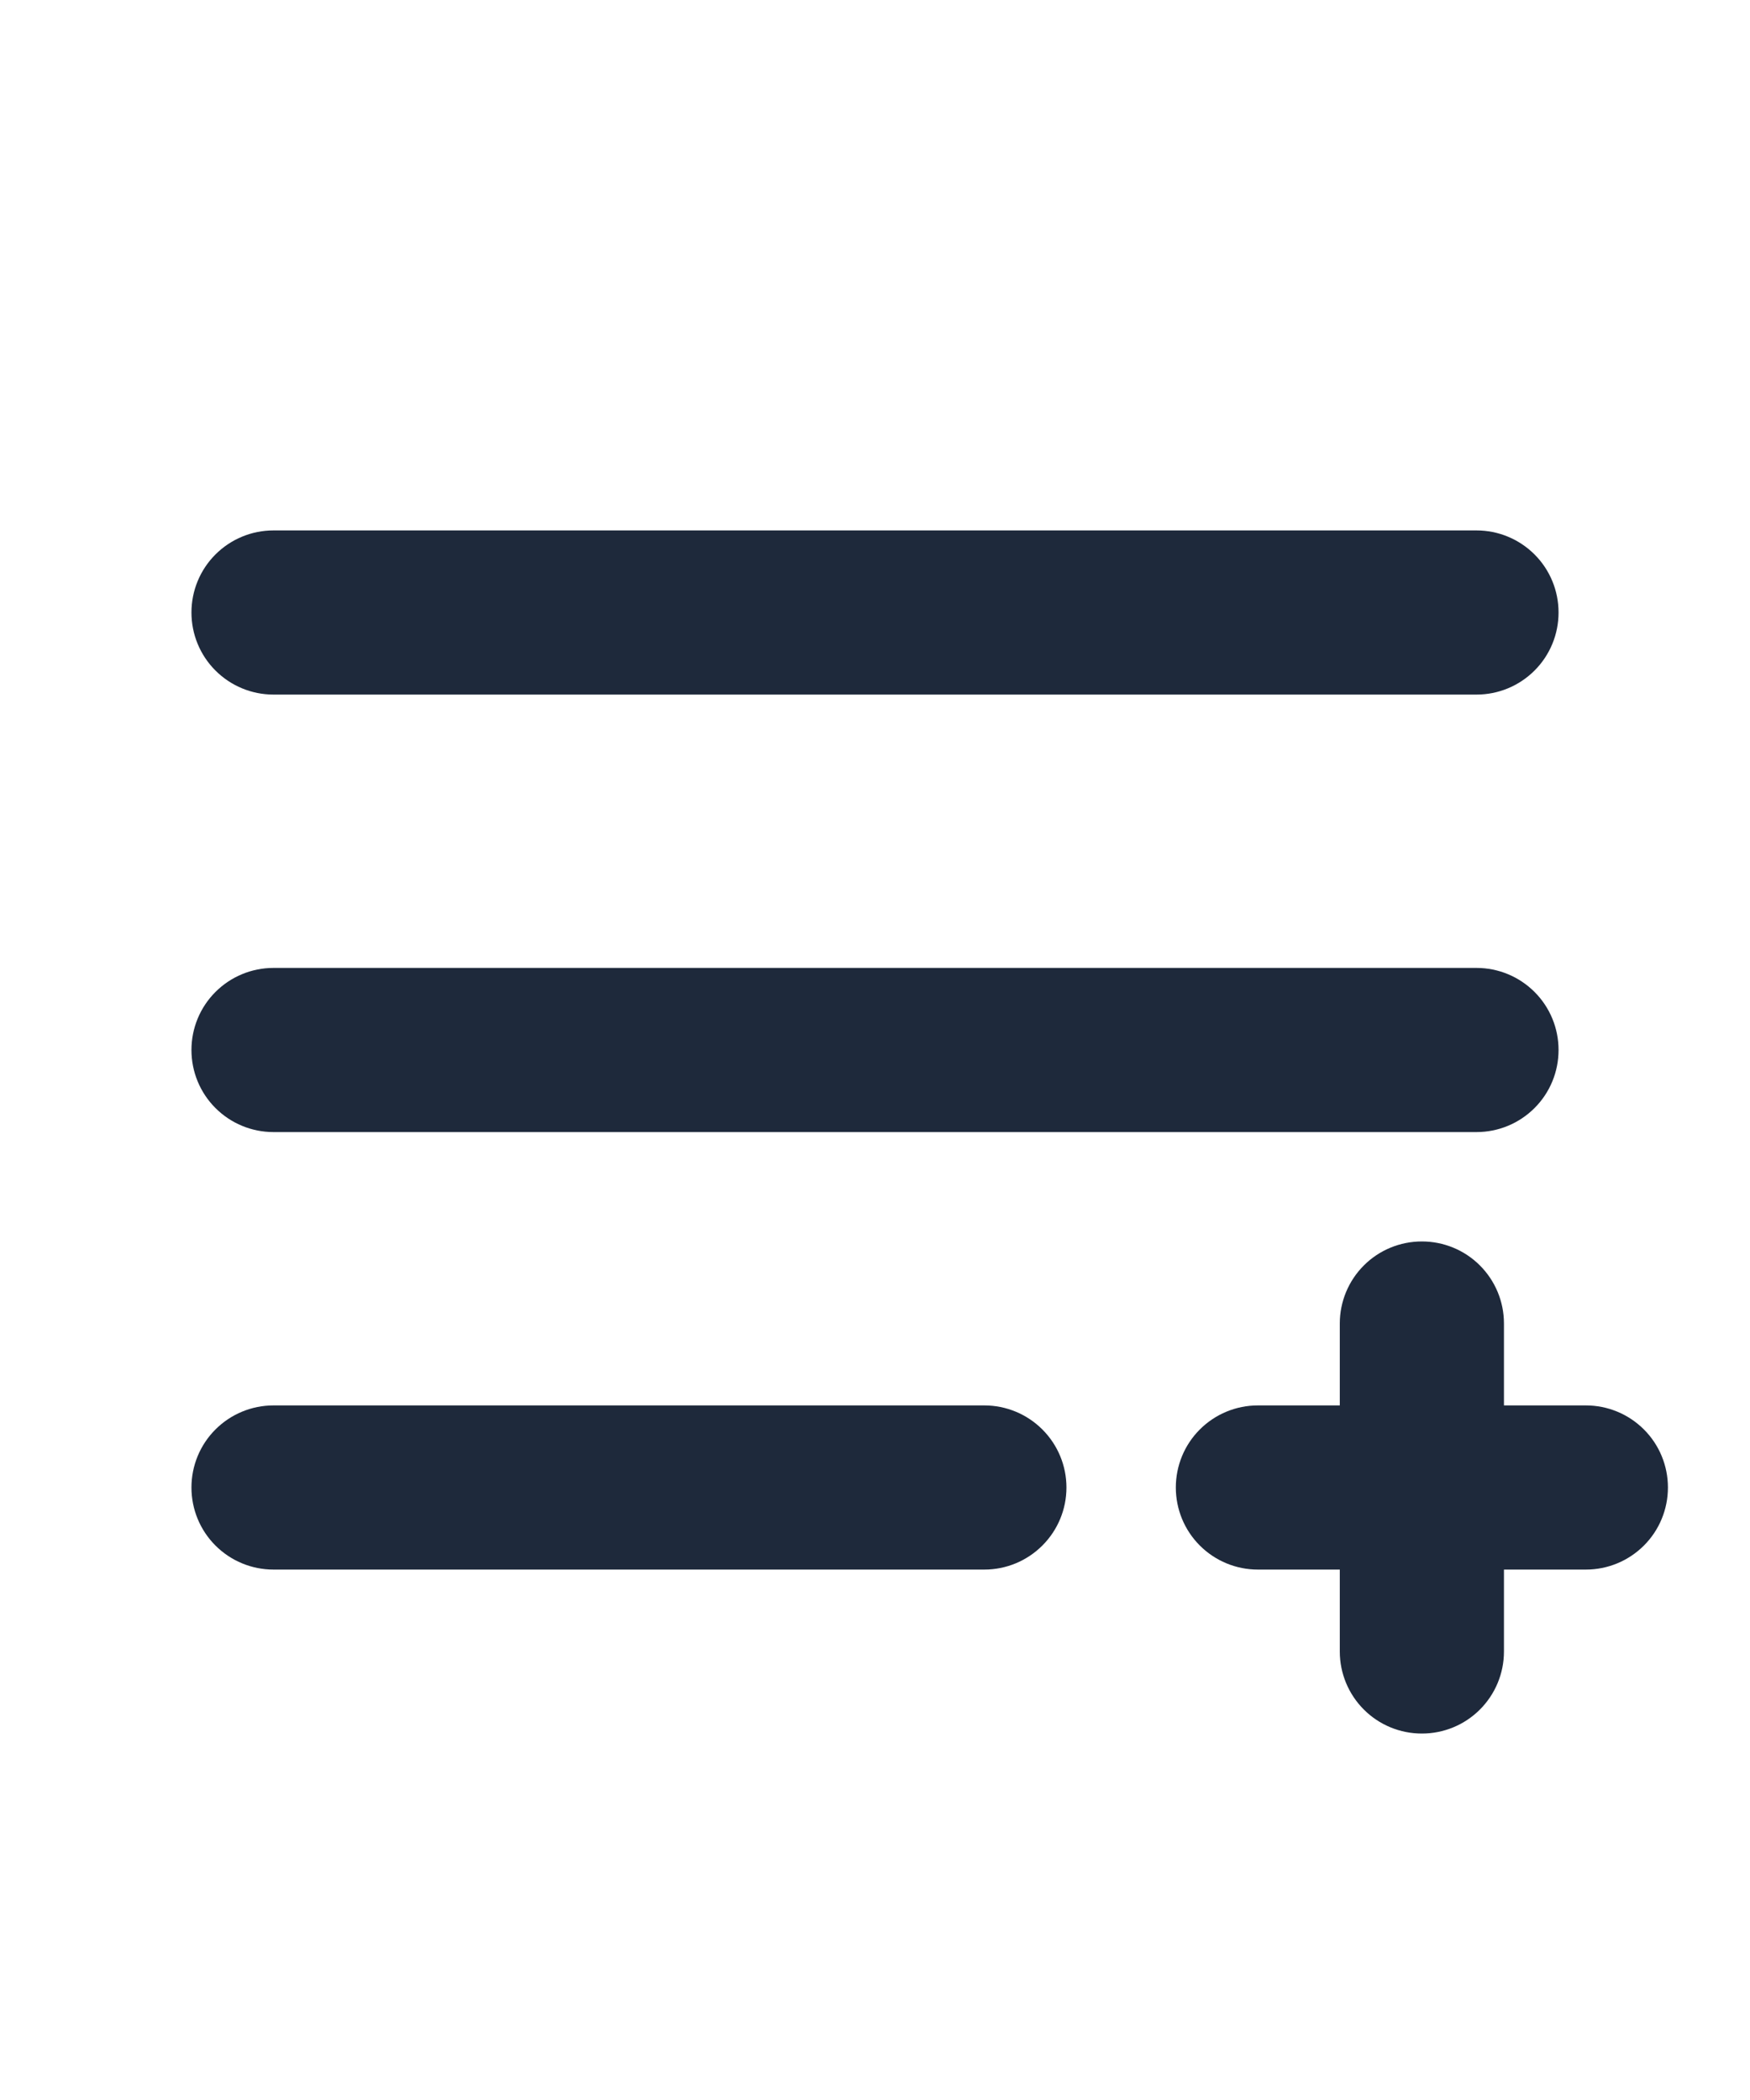 <svg width="20" height="24" viewBox="0 0 20 24" fill="none" xmlns="http://www.w3.org/2000/svg">
<path d="M2.188 7C2.188 6.751 2.286 6.513 2.462 6.337C2.638 6.161 2.876 6.062 3.125 6.062H16.875C17.124 6.062 17.362 6.161 17.538 6.337C17.714 6.513 17.812 6.751 17.812 7C17.812 7.249 17.714 7.487 17.538 7.663C17.362 7.839 17.124 7.938 16.875 7.938H3.125C2.876 7.938 2.638 7.839 2.462 7.663C2.286 7.487 2.188 7.249 2.188 7ZM3.125 12.938H16.875C17.124 12.938 17.362 12.839 17.538 12.663C17.714 12.487 17.812 12.249 17.812 12C17.812 11.751 17.714 11.513 17.538 11.337C17.362 11.161 17.124 11.062 16.875 11.062H3.125C2.876 11.062 2.638 11.161 2.462 11.337C2.286 11.513 2.188 11.751 2.188 12C2.188 12.249 2.286 12.487 2.462 12.663C2.638 12.839 2.876 12.938 3.125 12.938ZM11.25 16.062H3.125C2.876 16.062 2.638 16.161 2.462 16.337C2.286 16.513 2.188 16.751 2.188 17C2.188 17.249 2.286 17.487 2.462 17.663C2.638 17.839 2.876 17.938 3.125 17.938H11.25C11.499 17.938 11.737 17.839 11.913 17.663C12.089 17.487 12.188 17.249 12.188 17C12.188 16.751 12.089 16.513 11.913 16.337C11.737 16.161 11.499 16.062 11.25 16.062ZM18.125 16.062H17.188V15.125C17.188 14.876 17.089 14.638 16.913 14.462C16.737 14.286 16.499 14.188 16.25 14.188C16.001 14.188 15.763 14.286 15.587 14.462C15.411 14.638 15.312 14.876 15.312 15.125V16.062H14.375C14.126 16.062 13.888 16.161 13.712 16.337C13.536 16.513 13.438 16.751 13.438 17C13.438 17.249 13.536 17.487 13.712 17.663C13.888 17.839 14.126 17.938 14.375 17.938H15.312V18.875C15.312 19.124 15.411 19.362 15.587 19.538C15.763 19.714 16.001 19.812 16.25 19.812C16.499 19.812 16.737 19.714 16.913 19.538C17.089 19.362 17.188 19.124 17.188 18.875V17.938H18.125C18.374 17.938 18.612 17.839 18.788 17.663C18.964 17.487 19.062 17.249 19.062 17C19.062 16.751 18.964 16.513 18.788 16.337C18.612 16.161 18.374 16.062 18.125 16.062Z" fill="#1E293B"/>
</svg>

